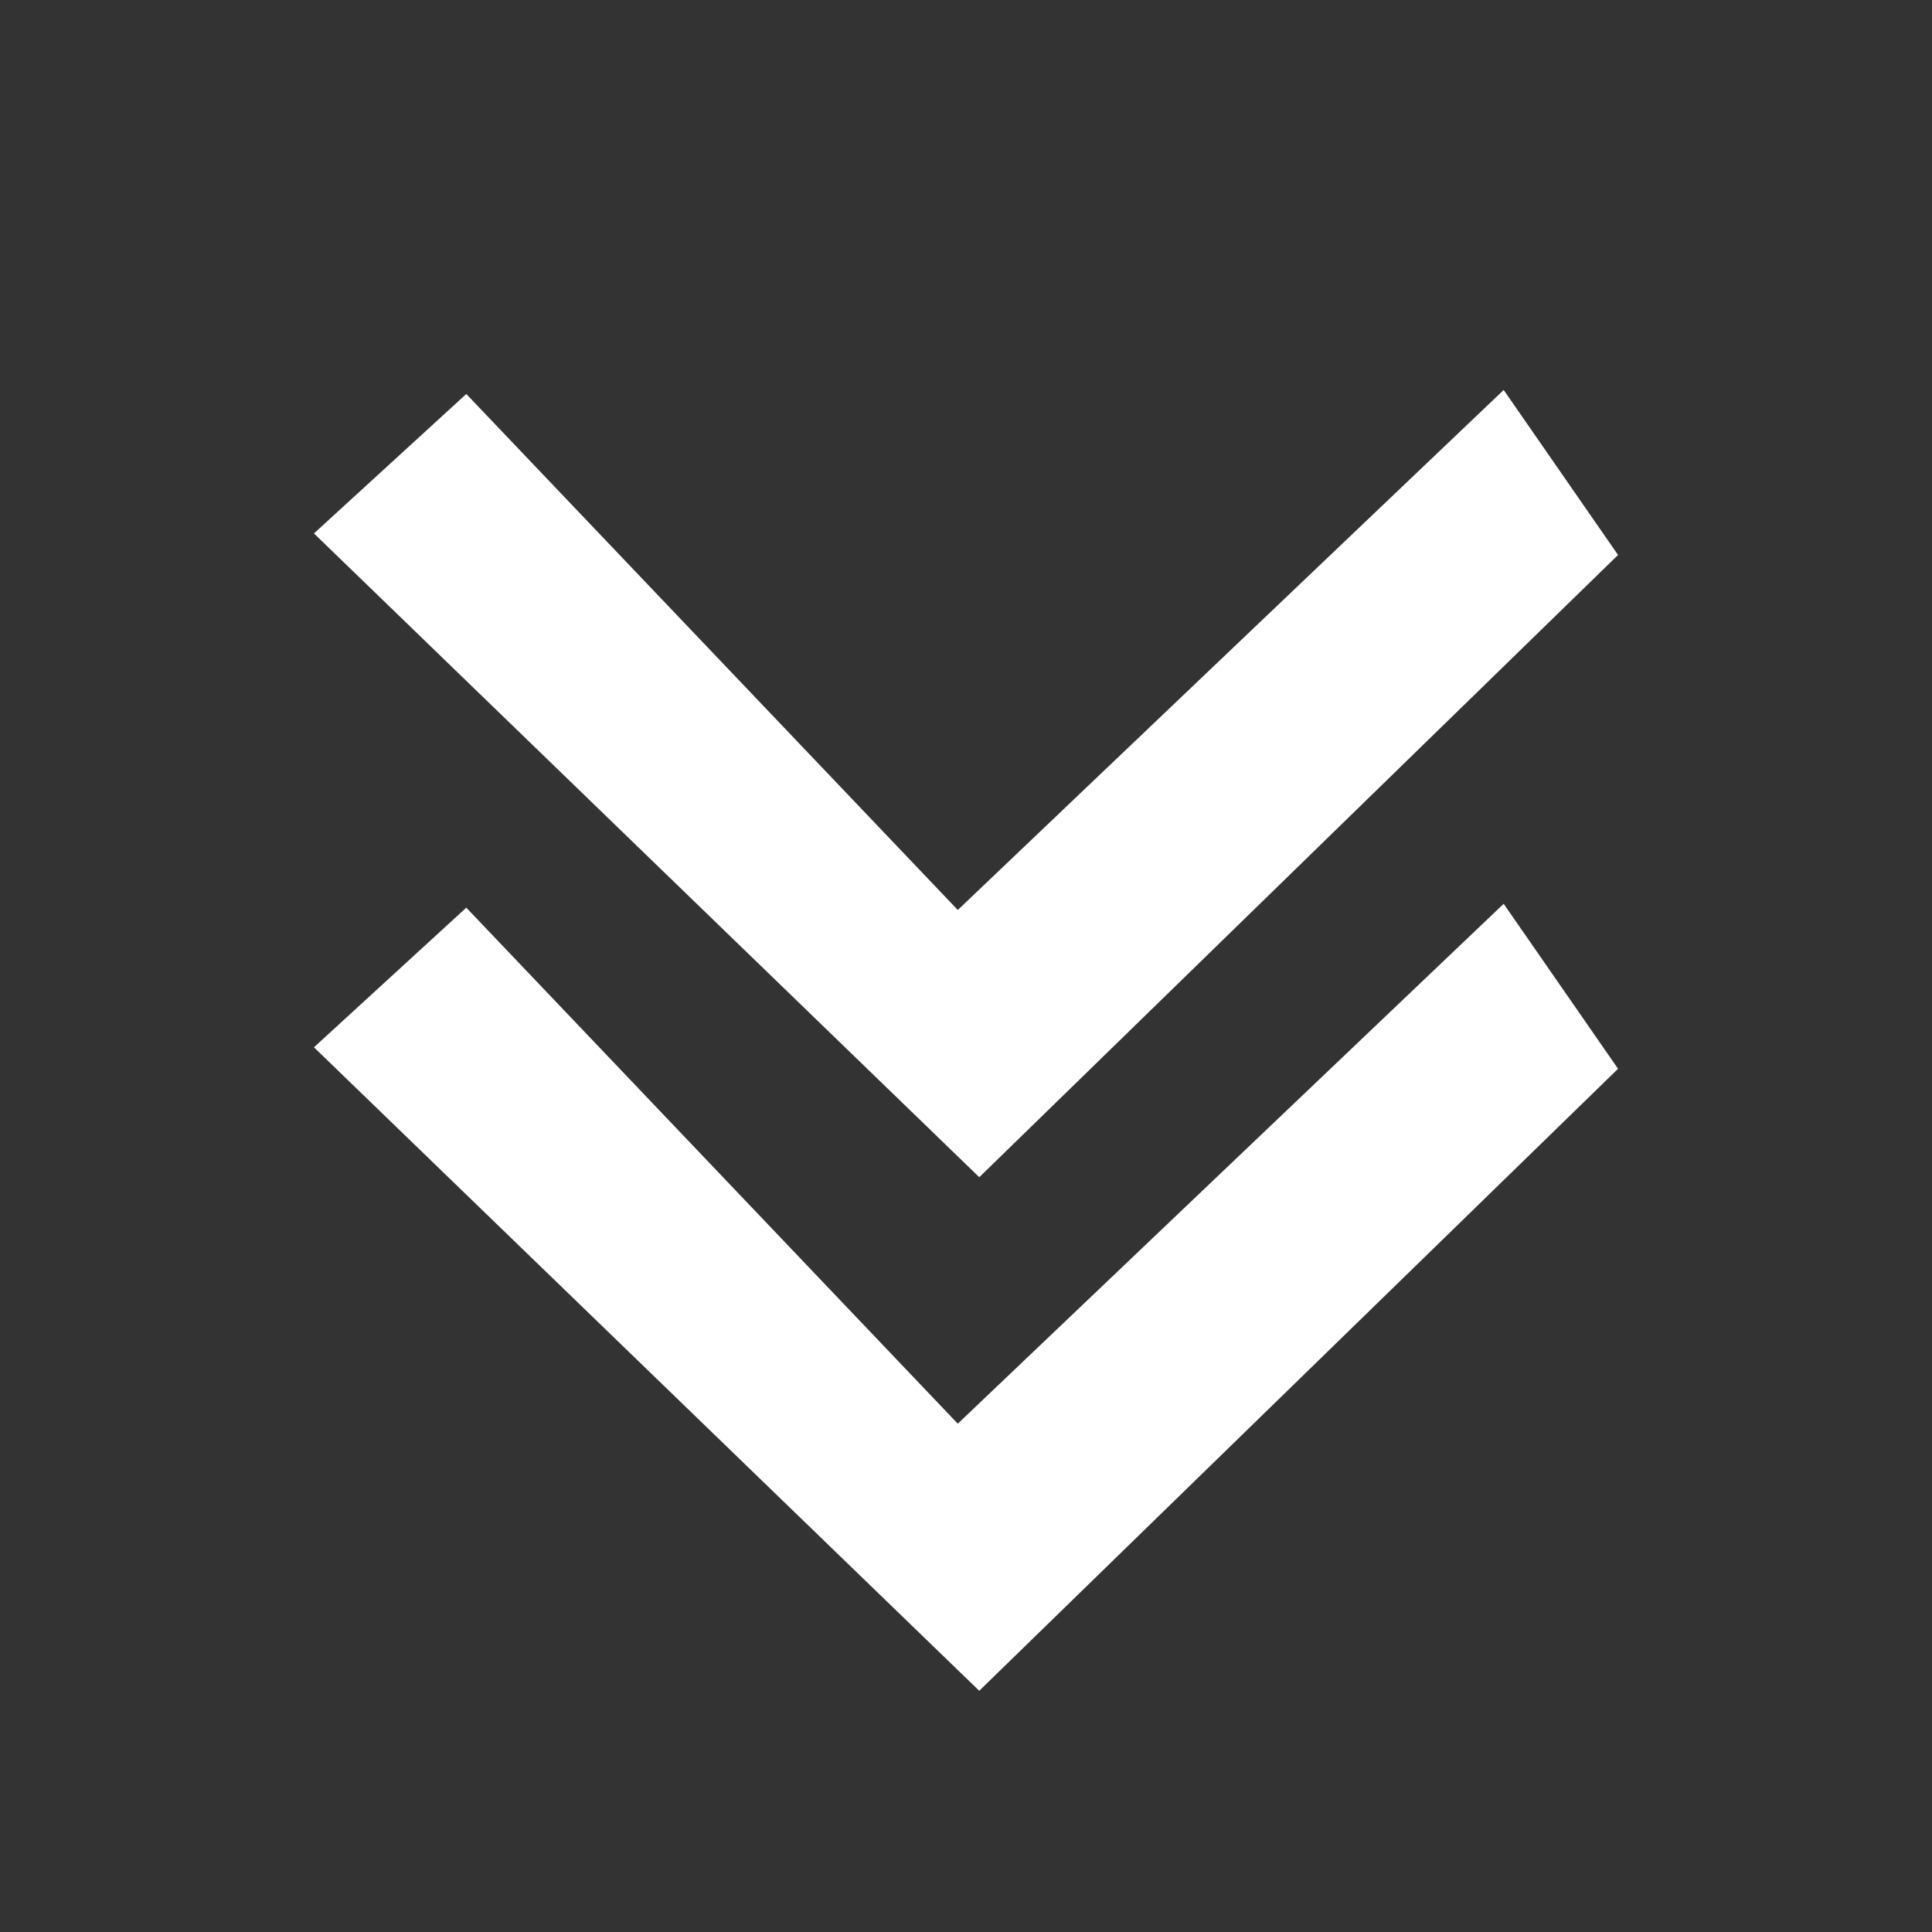<?xml version="1.0" encoding="utf-8"?>
<!-- Generator: Adobe Illustrator 14.0.0, SVG Export Plug-In  -->
<!DOCTYPE svg PUBLIC "-//W3C//DTD SVG 1.1//EN" "http://www.w3.org/Graphics/SVG/1.1/DTD/svg11.dtd">
<svg version="1.1"
	 xmlns="http://www.w3.org/2000/svg" xmlns:xlink="http://www.w3.org/1999/xlink" xmlns:a="http://ns.adobe.com/AdobeSVGViewerExtensions/3.0/"
	 x="0px" y="0px" width="40px" height="40px" viewBox="-6.5 -8.074 40 40" enable-background="new -6.5 -8.074 40 40"
	 xml:space="preserve">
<rect x="-6.5" y="-8.074" width="40" height="40" fill="#333333" stroke="none"/>
<defs>
</defs>
<polygon fill="#FFFFFF" points="13.775,16.299 27,3.416 24.632,0 13.33,10.766 3.154,0.083 0,2.97 "/>
<polygon fill="#FFFFFF" points="13.774,26.932 27,14.054 24.632,10.638 13.33,21.402 3.154,10.718 0,13.609 "/>
</svg>
